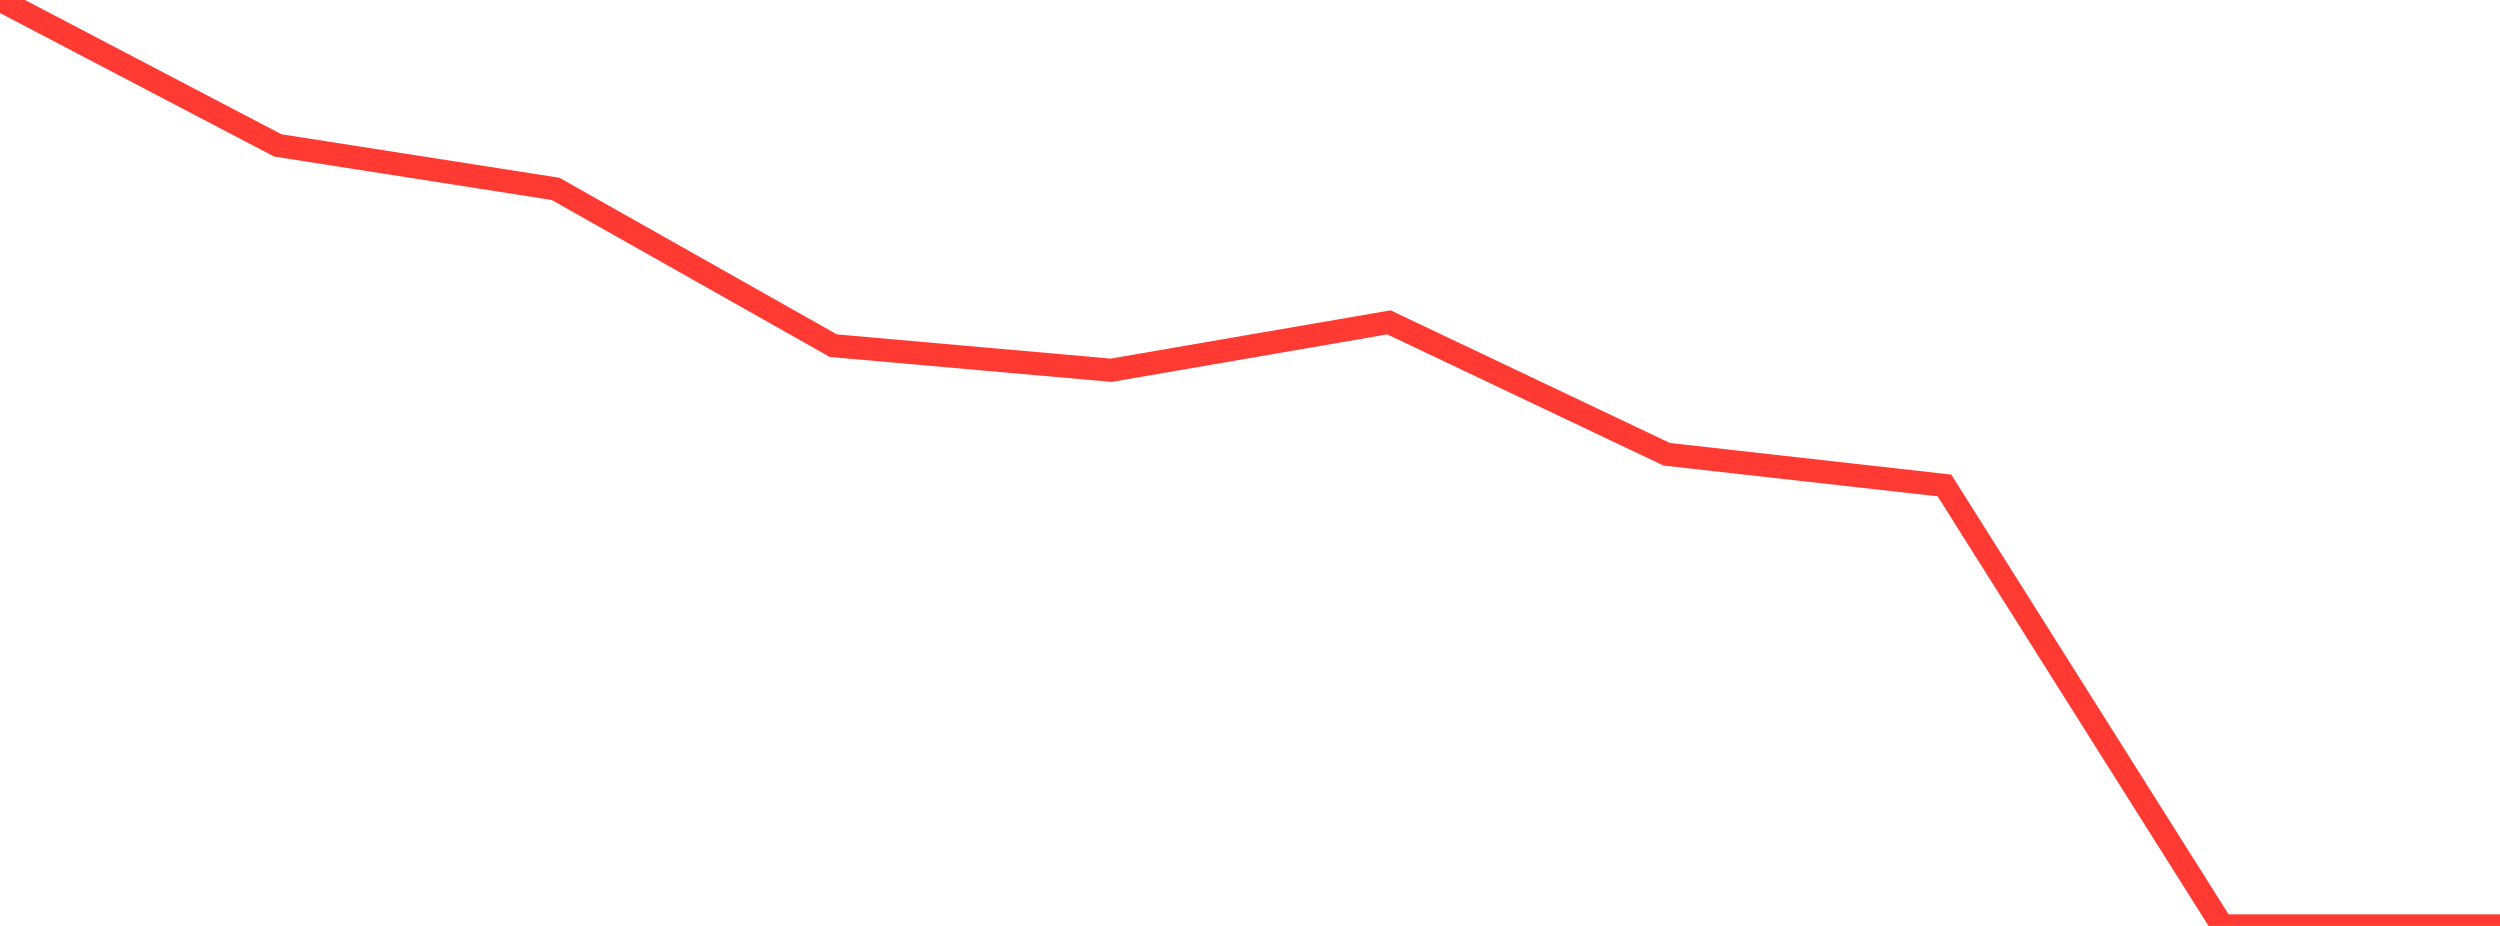 <?xml version="1.0" standalone="no"?>
<!DOCTYPE svg PUBLIC "-//W3C//DTD SVG 1.1//EN" "http://www.w3.org/Graphics/SVG/1.1/DTD/svg11.dtd">

<svg width="135" height="50" viewBox="0 0 135 50" preserveAspectRatio="none" 
  xmlns="http://www.w3.org/2000/svg"
  xmlns:xlink="http://www.w3.org/1999/xlink">


<polyline points="0.0, 0.0 15.0, 7.852 30.0, 10.199 45.0, 18.666 60.0, 19.994 75.0, 17.407 90.0, 24.53 105.0, 26.214 120.0, 50.0 135.0, 50.0" fill="none" stroke="#ff3a33" stroke-width="1.25"/>

</svg>